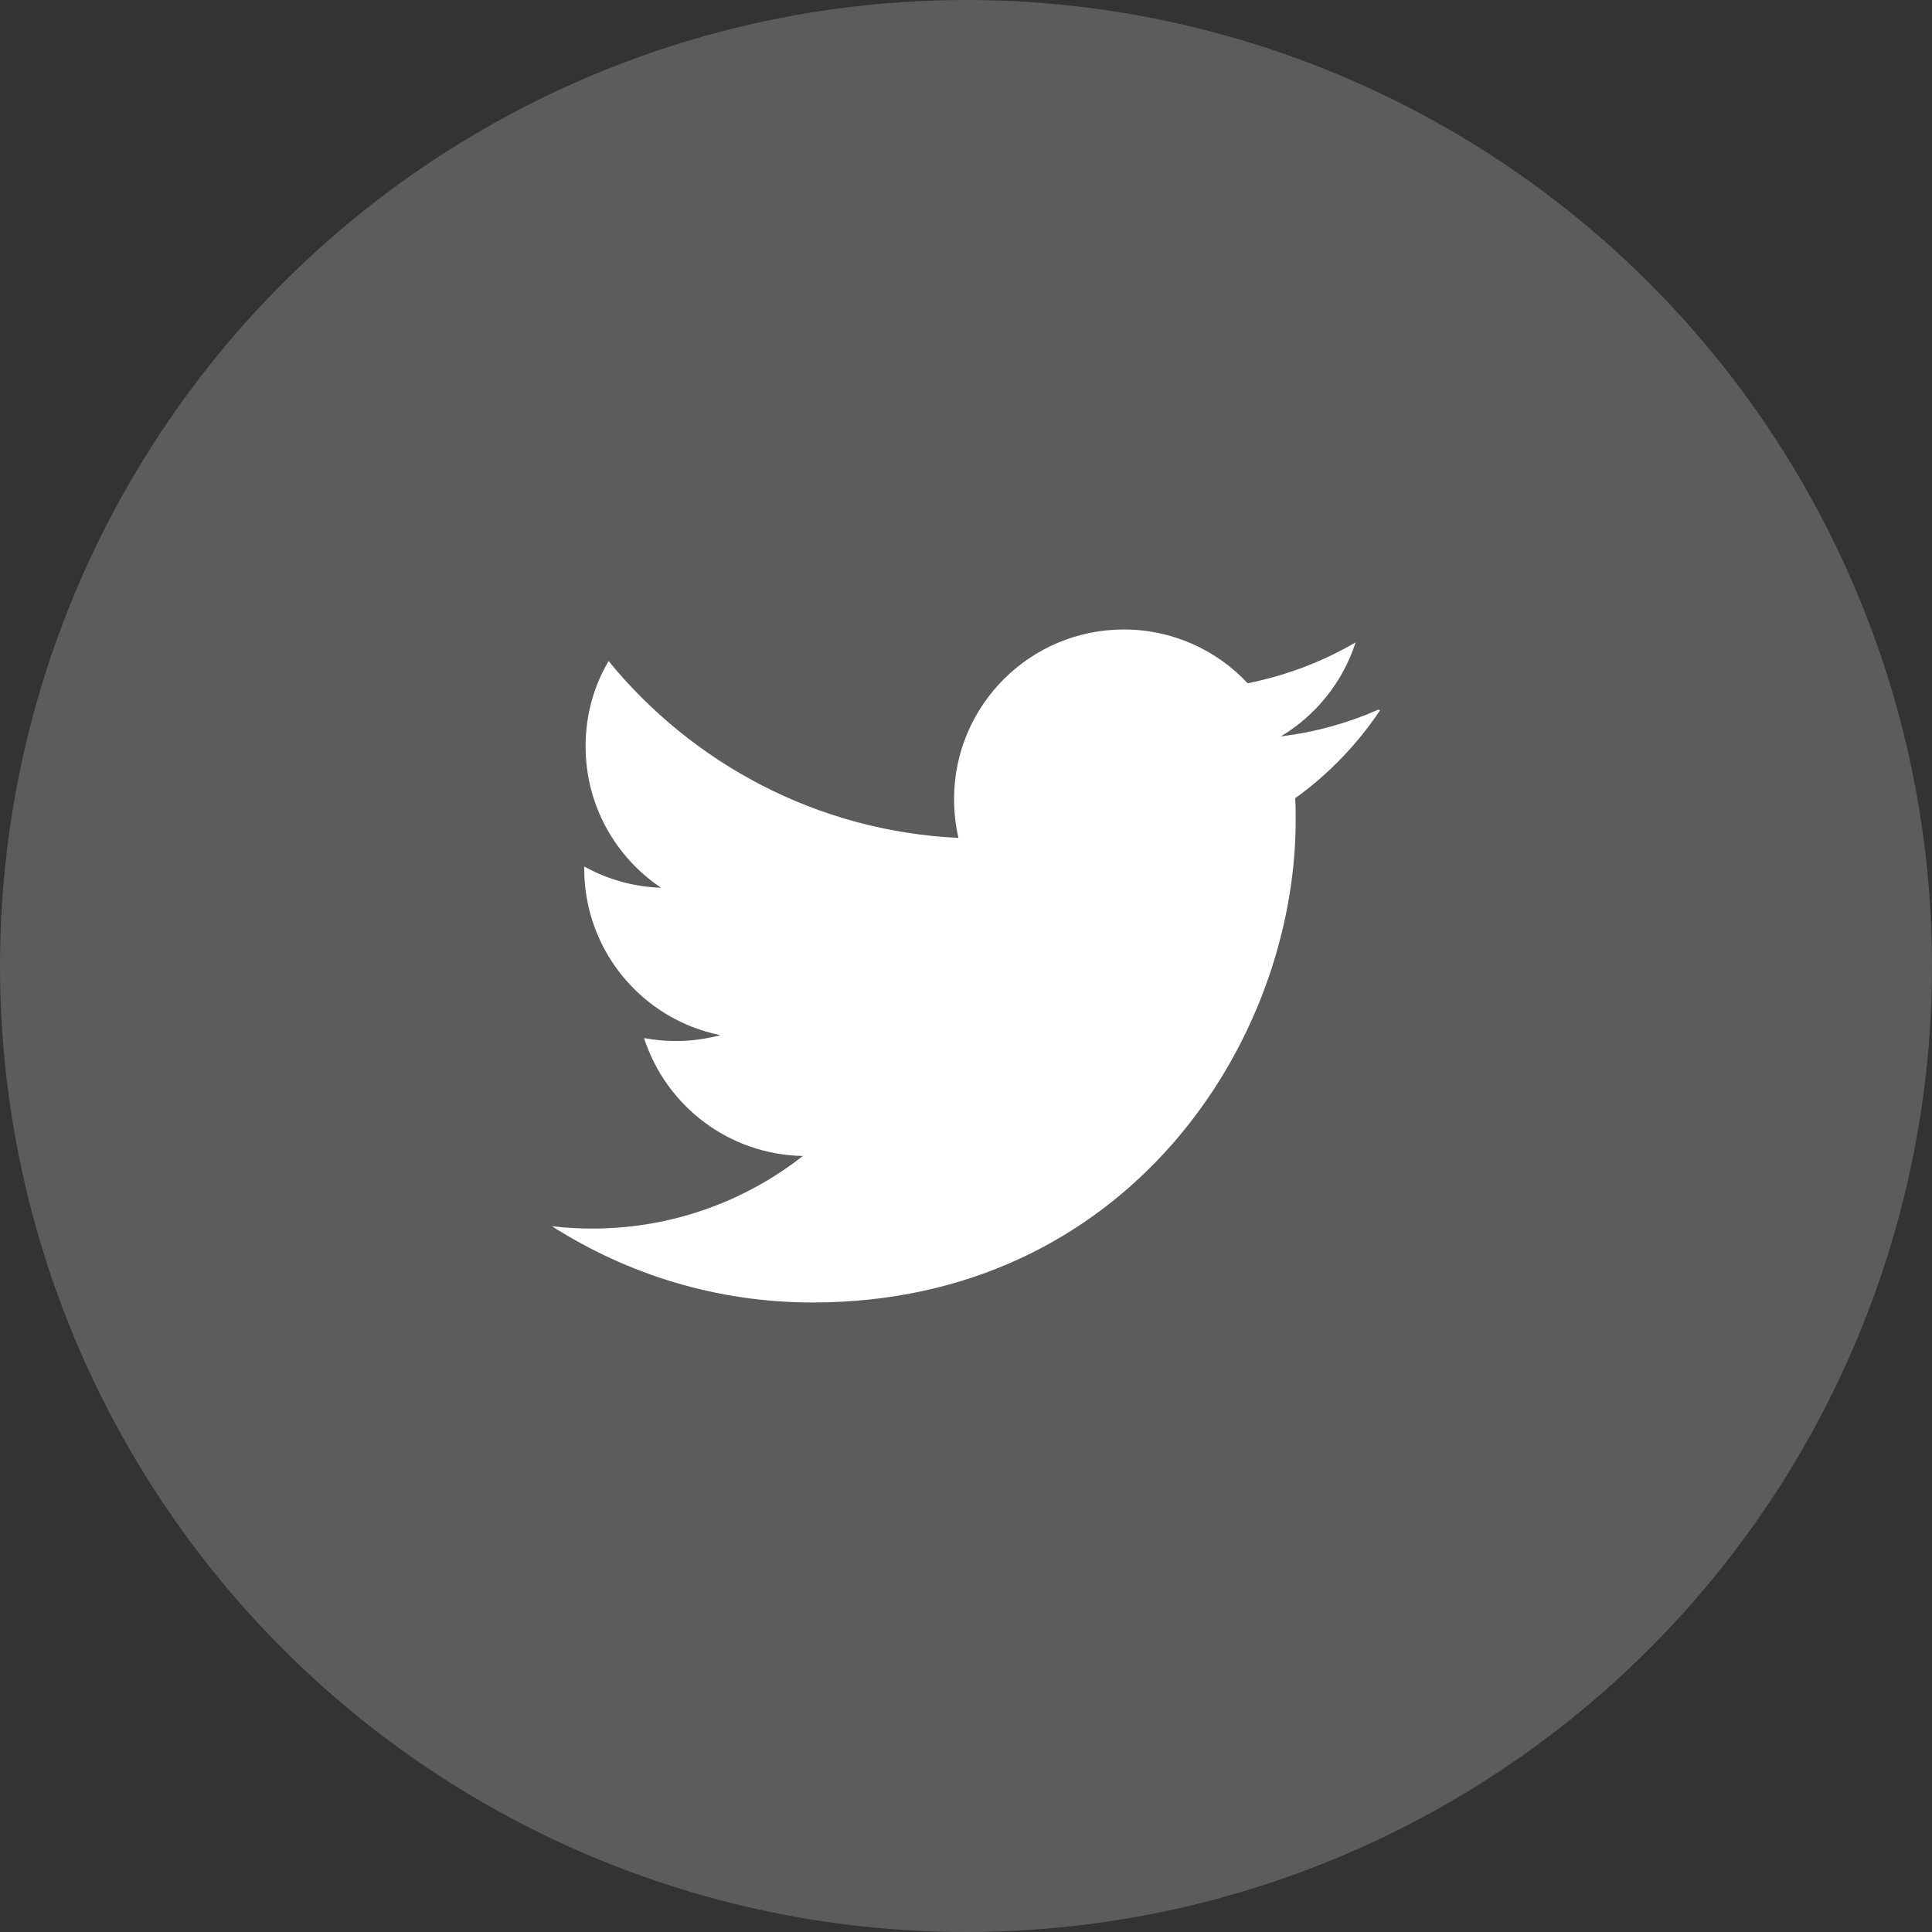 <svg width="56" height="56" viewBox="0 0 56 56" fill="none" xmlns="http://www.w3.org/2000/svg">
<rect x="0" y="0" width="56" height="56" fill="#333333" stroke="none"/>
<circle cx="28" cy="28" r="28" fill="white" fill-opacity="0.2"/>
<g clip-path="url(#clip0_1712_114)">
<path d="M39.954 20.569C39.069 20.958 38.124 21.223 37.129 21.344C38.143 20.733 38.923 19.77 39.292 18.621C38.341 19.176 37.287 19.58 36.165 19.805C35.269 18.846 33.992 18.246 32.574 18.246C29.857 18.246 27.654 20.449 27.654 23.163C27.654 23.553 27.699 23.928 27.781 24.287C23.691 24.094 20.066 22.13 17.64 19.161C17.213 19.883 16.974 20.722 16.974 21.636C16.974 23.346 17.844 24.849 19.162 25.732C18.355 25.706 17.596 25.484 16.934 25.116V25.177C16.934 27.562 18.627 29.551 20.88 30.004C20.467 30.115 20.031 30.175 19.584 30.175C19.27 30.175 18.969 30.145 18.668 30.089C19.299 32.042 21.113 33.466 23.272 33.506C21.592 34.825 19.463 35.611 17.17 35.611C16.78 35.611 16.391 35.588 16 35.544C18.189 36.938 20.768 37.753 23.557 37.753C32.611 37.753 37.556 30.257 37.556 23.767C37.556 23.558 37.556 23.347 37.541 23.137C38.502 22.448 39.341 21.577 40.001 20.589L39.954 20.569Z" fill="white"/>
</g>
<defs>
<clipPath id="clip0_1712_114">
<rect width="24" height="24" fill="white" transform="translate(16 16)"/>
</clipPath>
</defs>
</svg>
